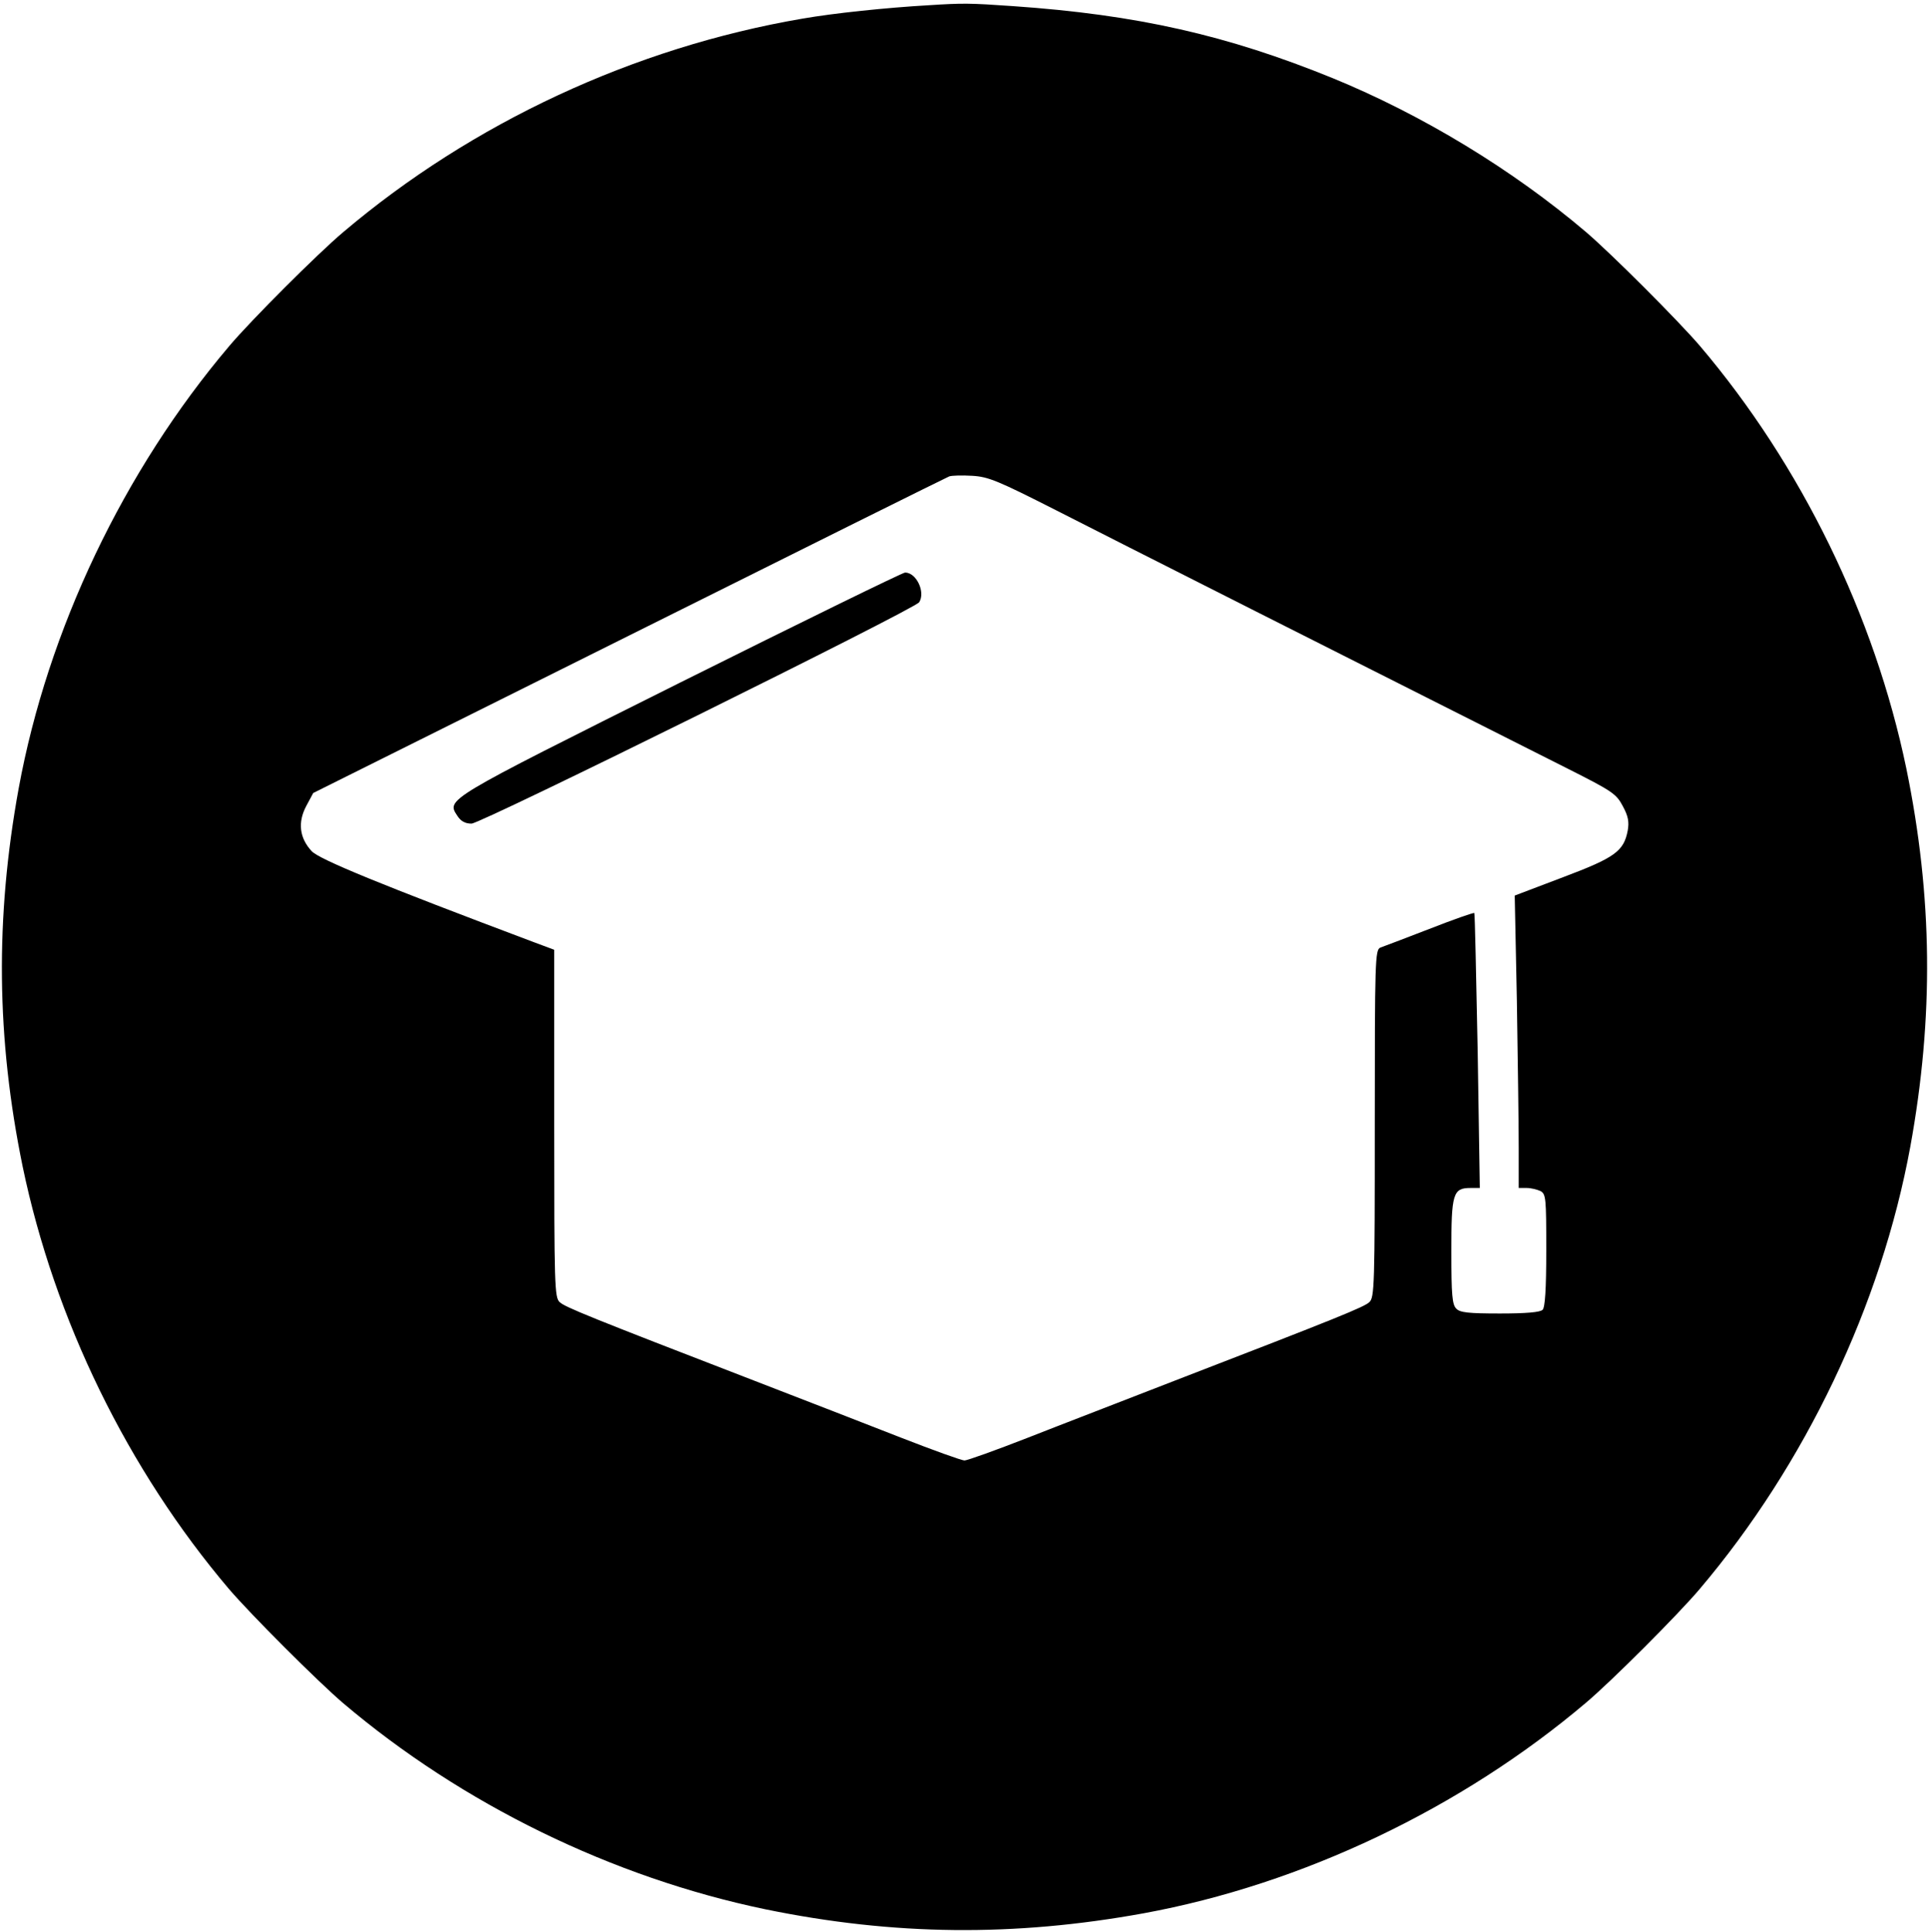 <?xml version="1.0" standalone="no"?>
<!DOCTYPE svg PUBLIC "-//W3C//DTD SVG 20010904//EN"
 "http://www.w3.org/TR/2001/REC-SVG-20010904/DTD/svg10.dtd">
<svg version="1.0" xmlns="http://www.w3.org/2000/svg"
 width="630pt" height="631pt" viewBox="0 0 630 631"
 preserveAspectRatio="xMidYMid meet">

<g transform="translate(0,631) scale(0.1,-0.1)"
fill="#000000" stroke="none">
<path d="M3035 6293 c-140 -8 -312 -26 -415 -44 -549 -94 -1078 -340 -1500
-698 -84 -71 -300 -287 -371 -371 -345 -407 -593 -927 -688 -1445 -77 -423
-73 -816 13 -1235 104 -500 343 -990 674 -1380 72 -84 288 -300 372 -372 390
-331 880 -570 1380 -674 419 -86 812 -90 1235 -13 518 95 1038 343 1445 688
84 71 300 287 371 371 345 407 593 927 688 1445 77 423 73 816 -13 1235 -104
500 -343 990 -674 1380 -72 84 -288 300 -372 372 -240 204 -535 383 -828 503
-344 140 -638 207 -1044 235 -142 10 -164 10 -273 3z m415 -1650 c178 -91 968
-490 1671 -844 145 -73 158 -82 179 -122 18 -33 21 -52 16 -80 -13 -67 -41
-88 -211 -152 l-158 -60 7 -344 c3 -189 6 -404 6 -478 l0 -133 26 0 c14 0 34
-5 45 -10 18 -10 19 -23 19 -193 0 -129 -4 -187 -12 -195 -8 -8 -54 -12 -139
-12 -103 0 -131 3 -143 16 -13 13 -16 44 -16 186 0 190 5 208 63 208 l30 0 -7
448 c-5 246 -9 448 -11 450 -2 2 -68 -21 -147 -52 -78 -30 -151 -58 -160 -61
-17 -7 -18 -43 -18 -575 0 -530 -1 -568 -18 -583 -17 -16 -98 -49 -637 -257
-159 -62 -375 -145 -479 -186 -105 -41 -197 -74 -206 -74 -9 0 -101 33 -206
74 -104 41 -319 124 -479 186 -539 208 -620 241 -637 257 -17 15 -18 53 -18
583 l0 568 -67 25 c-497 187 -700 270 -725 297 -40 43 -46 94 -18 147 l23 43
1031 514 c567 283 1038 517 1046 520 8 3 42 4 75 2 53 -3 84 -16 275 -113z"/>
<path d="M2220 4080 c-772 -386 -762 -380 -726 -435 11 -17 25 -25 46 -25 31
0 1448 701 1462 723 21 33 -9 97 -46 97 -8 0 -339 -162 -736 -360z"/>
</g>
</svg>

